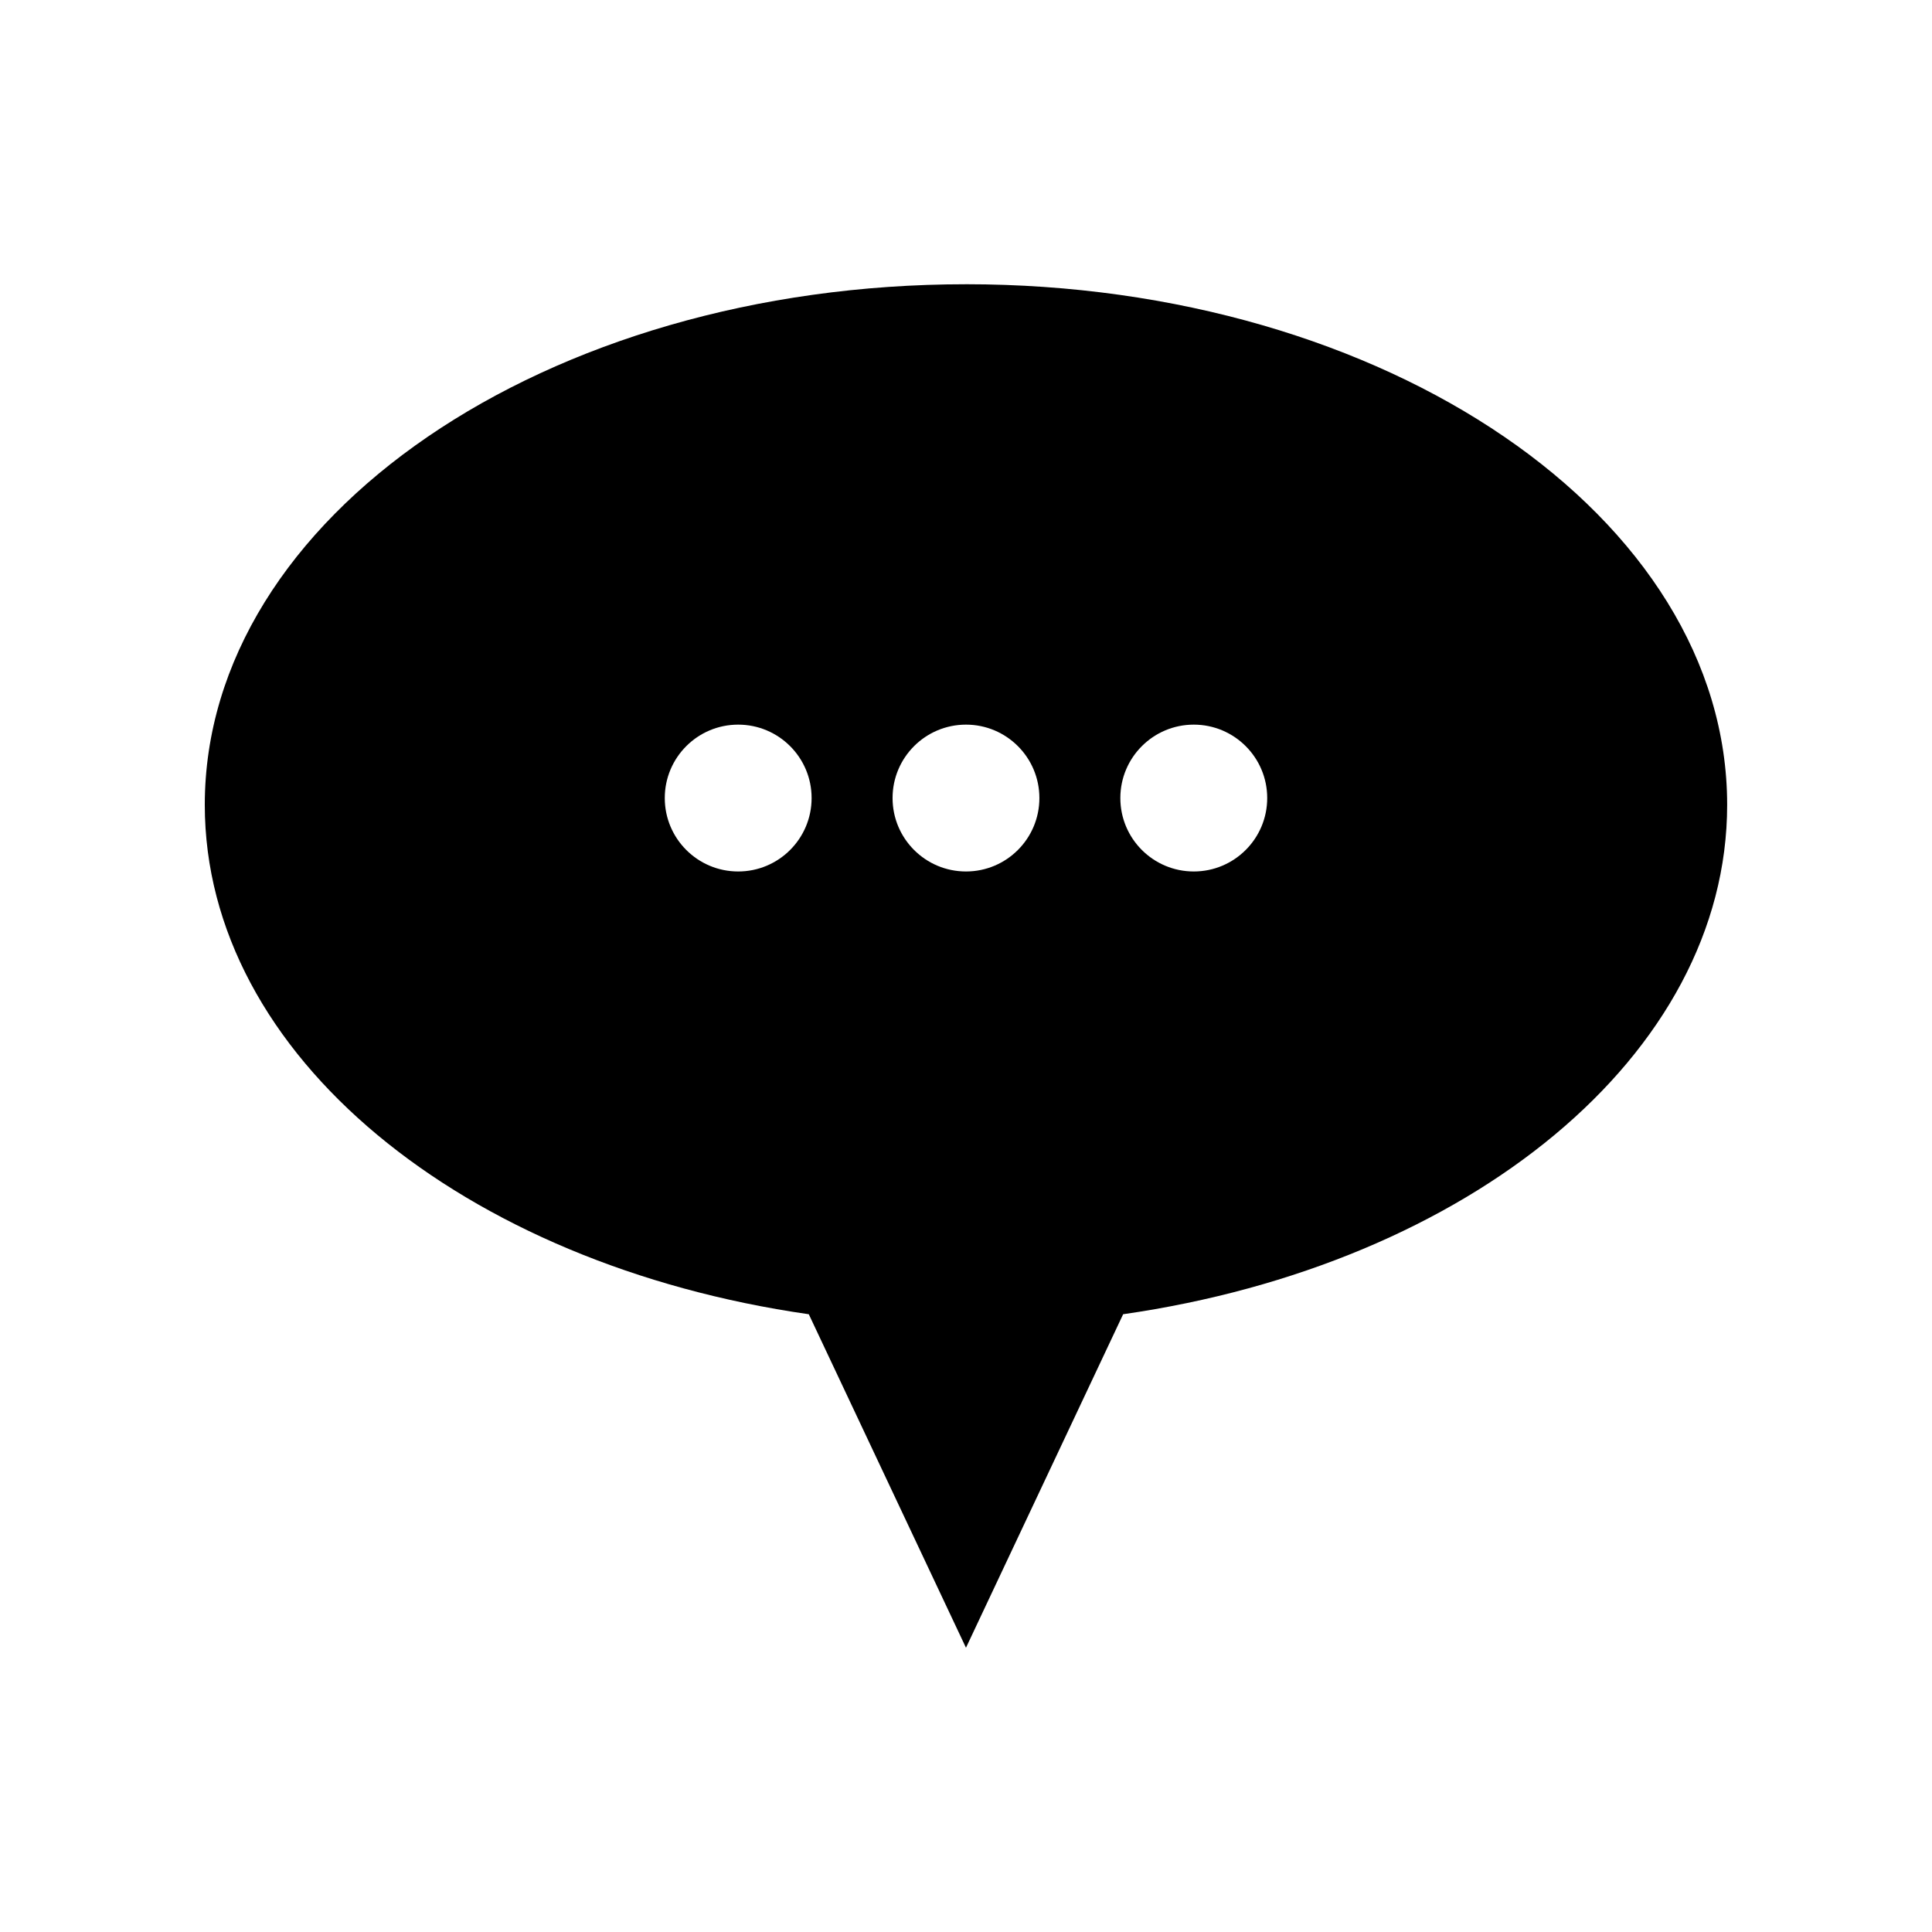 <?xml version="1.0" encoding="UTF-8"?>
<!-- Uploaded to: ICON Repo, www.svgrepo.com, Generator: ICON Repo Mixer Tools -->
<svg fill="#000000" width="800px" height="800px" version="1.1" viewBox="144 144 512 512" xmlns="http://www.w3.org/2000/svg">
 <path d="m400 219.33c-111.41 0-201.73 61.77-201.73 137.96 0 66.426 68.652 121.88 160.07 135l41.652 88.375 41.652-88.379c91.426-13.129 160.07-68.578 160.07-135-0.004-76.191-90.316-137.96-201.73-137.96zm-60.371 155.62c-10.746 0-19.457-8.707-19.457-19.457 0-10.746 8.707-19.457 19.457-19.457 10.746 0 19.457 8.707 19.457 19.457 0 10.746-8.707 19.457-19.457 19.457zm60.371 0c-10.746 0-19.461-8.707-19.461-19.457 0-10.746 8.711-19.457 19.461-19.457 10.742 0 19.449 8.707 19.449 19.457s-8.707 19.457-19.449 19.457zm60.363 0c-10.746 0-19.461-8.707-19.461-19.457 0-10.746 8.715-19.457 19.461-19.457 10.746 0 19.461 8.707 19.461 19.457 0 10.746-8.715 19.457-19.461 19.457z"/>
</svg>